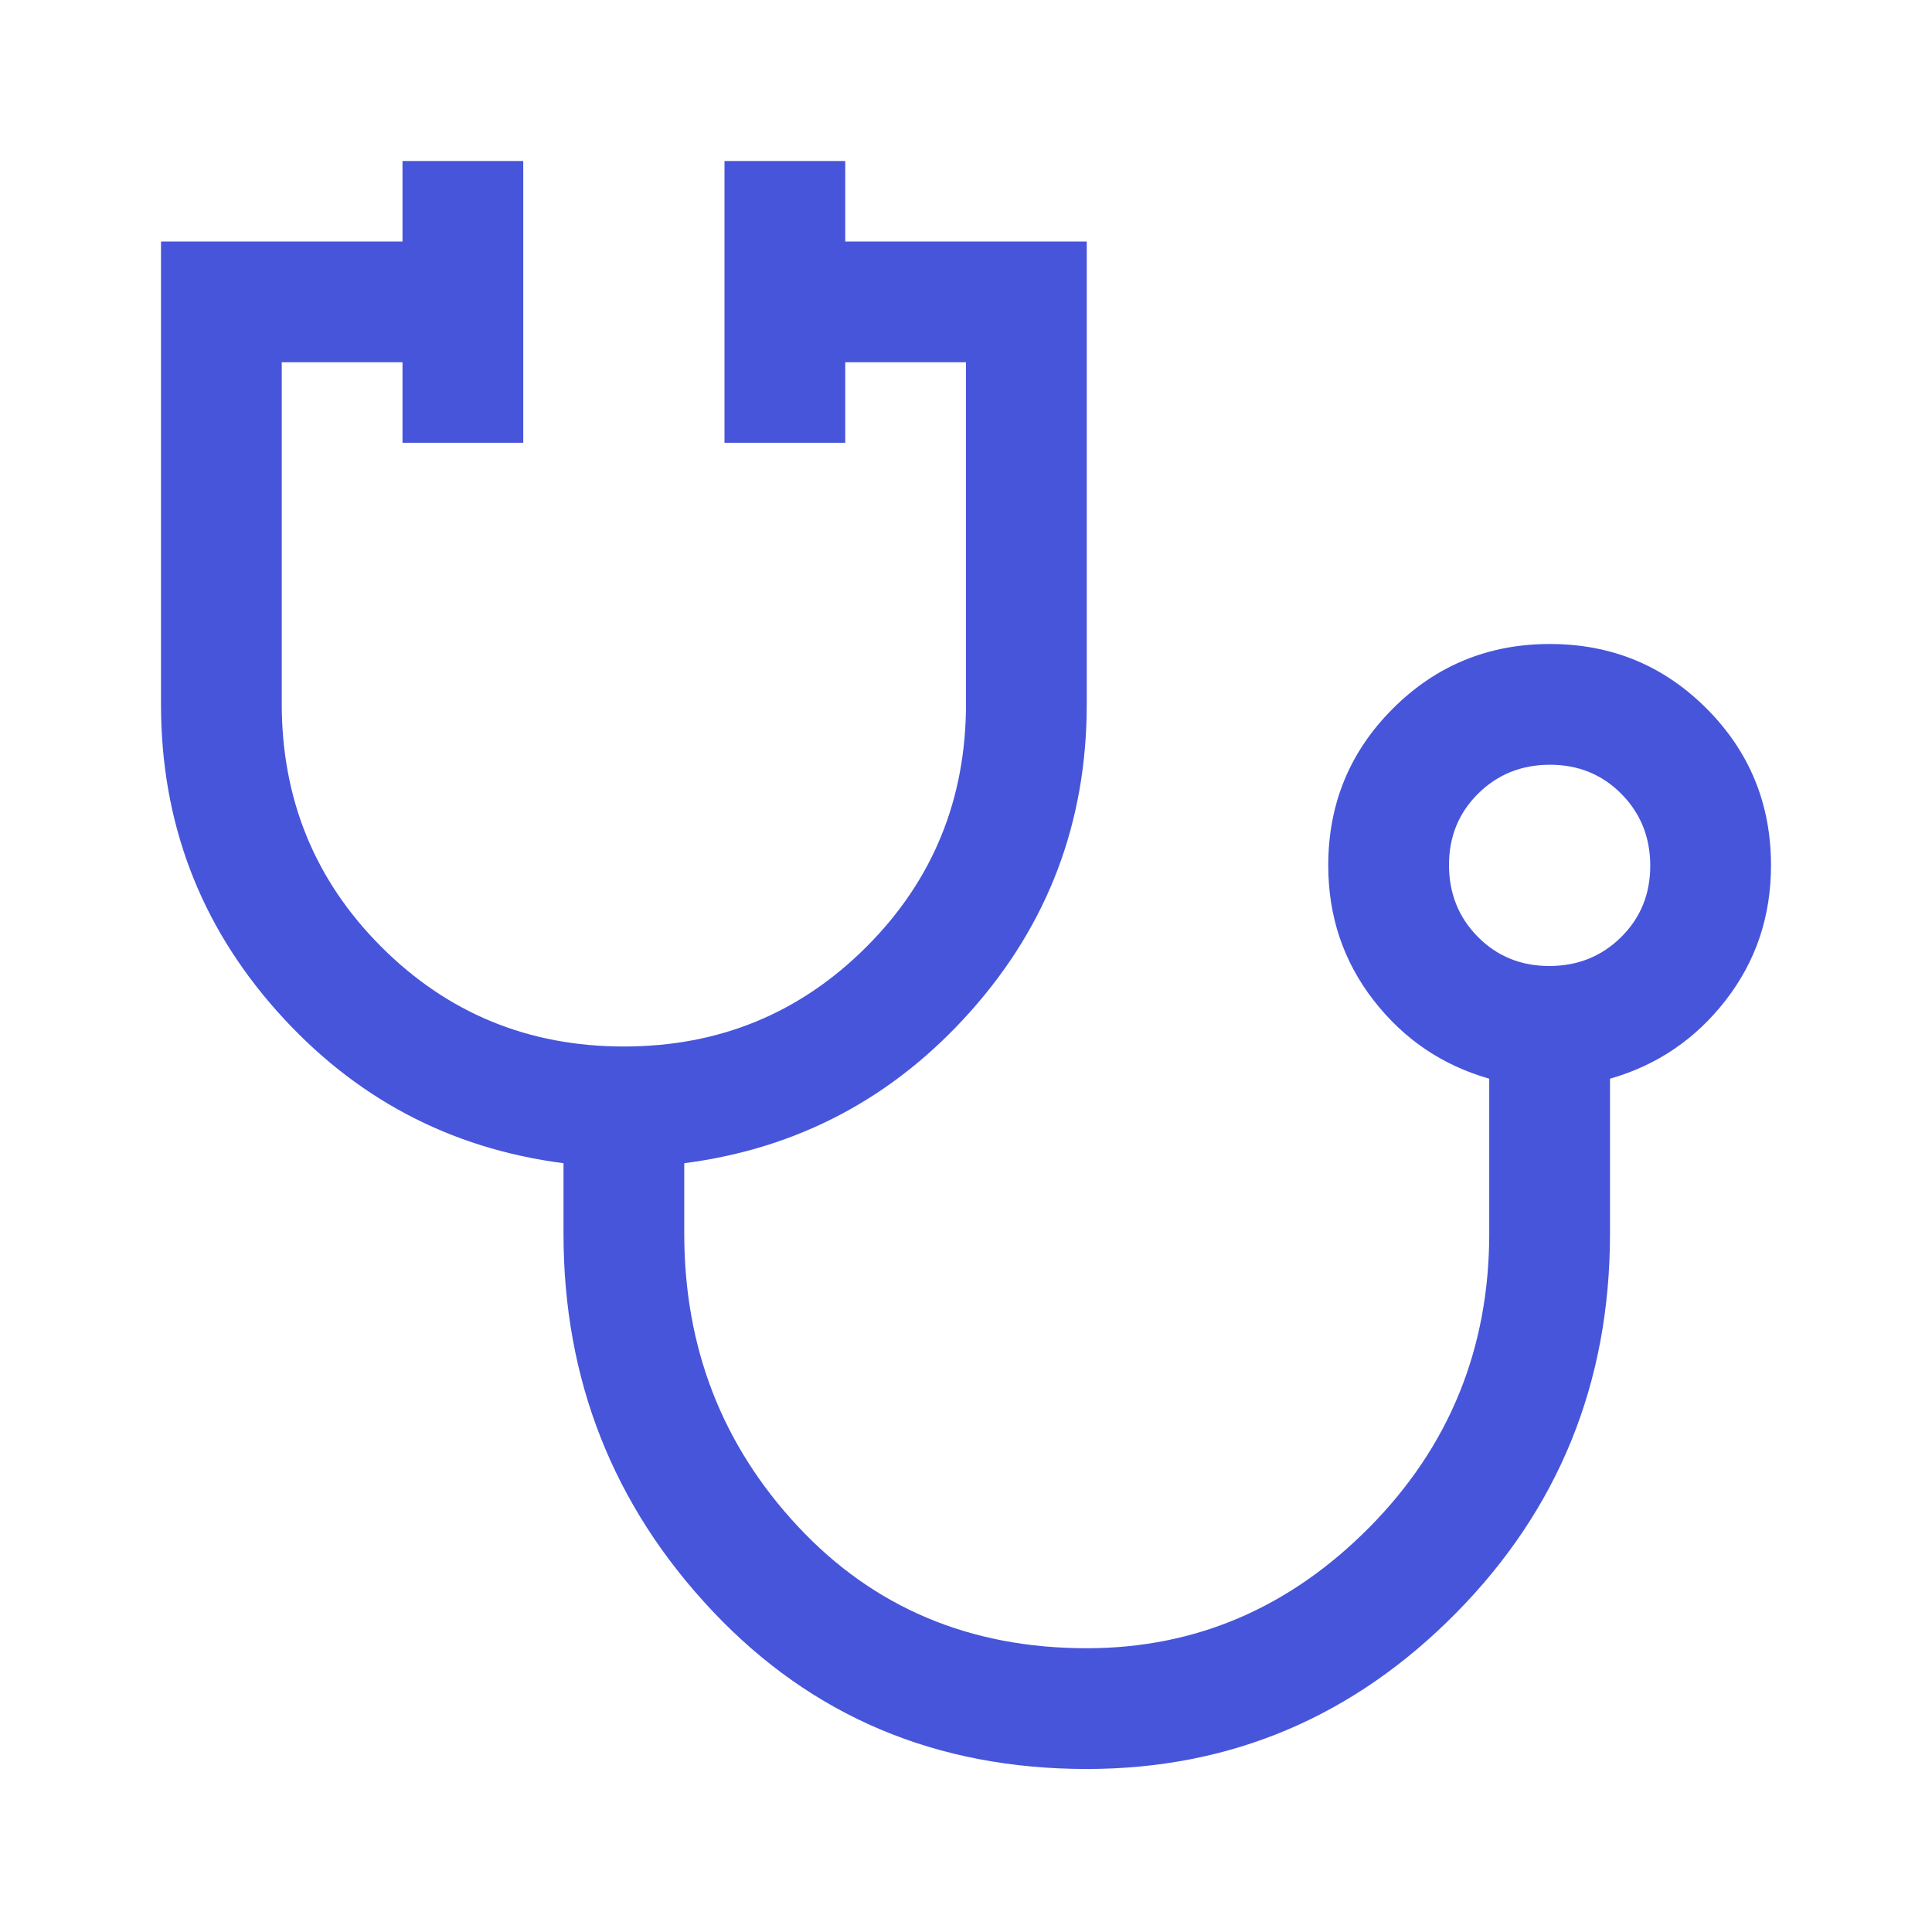 <svg width="48" height="48" viewBox="0 0 48 48" fill="none" xmlns="http://www.w3.org/2000/svg">
<path d="M27 43.95C23.267 43.95 20.167 42.642 17.7 40.025C15.233 37.408 14 34.283 14 30.65V28.9C11.167 28.533 8.792 27.271 6.875 25.114C4.958 22.957 4 20.419 4 17.5V6H10V4H13V11H10V9H7V17.484C7 19.861 7.825 21.875 9.475 23.525C11.125 25.175 13.133 26 15.5 26C17.867 26 19.875 25.175 21.525 23.525C23.175 21.875 24 19.861 24 17.484V9H21V11H18V4H21V6H27V17.5C27 20.419 26.042 22.957 24.125 25.114C22.208 27.271 19.833 28.533 17 28.9V30.65C17 33.483 17.942 35.908 19.825 37.925C21.708 39.942 24.1 40.95 27 40.95C29.7 40.95 32.042 39.947 34.025 37.943C36.008 35.938 37 33.503 37 30.639V26.8C35.833 26.467 34.875 25.817 34.125 24.85C33.375 23.883 33 22.767 33 21.5C33 19.972 33.535 18.674 34.606 17.604C35.677 16.535 36.977 16 38.506 16C40.035 16 41.333 16.535 42.4 17.604C43.467 18.674 44 19.972 44 21.5C44 22.767 43.625 23.883 42.875 24.85C42.125 25.817 41.167 26.467 40 26.8V30.65C40 34.35 38.725 37.492 36.175 40.075C33.625 42.658 30.567 43.95 27 43.95ZM38.491 24C39.197 24 39.792 23.761 40.275 23.284C40.758 22.806 41 22.215 41 21.509C41 20.803 40.761 20.208 40.284 19.725C39.806 19.242 39.215 19 38.509 19C37.803 19 37.208 19.239 36.725 19.716C36.242 20.194 36 20.785 36 21.491C36 22.197 36.239 22.792 36.716 23.275C37.194 23.758 37.785 24 38.491 24Z" fill="#4755DA"/>
</svg>
